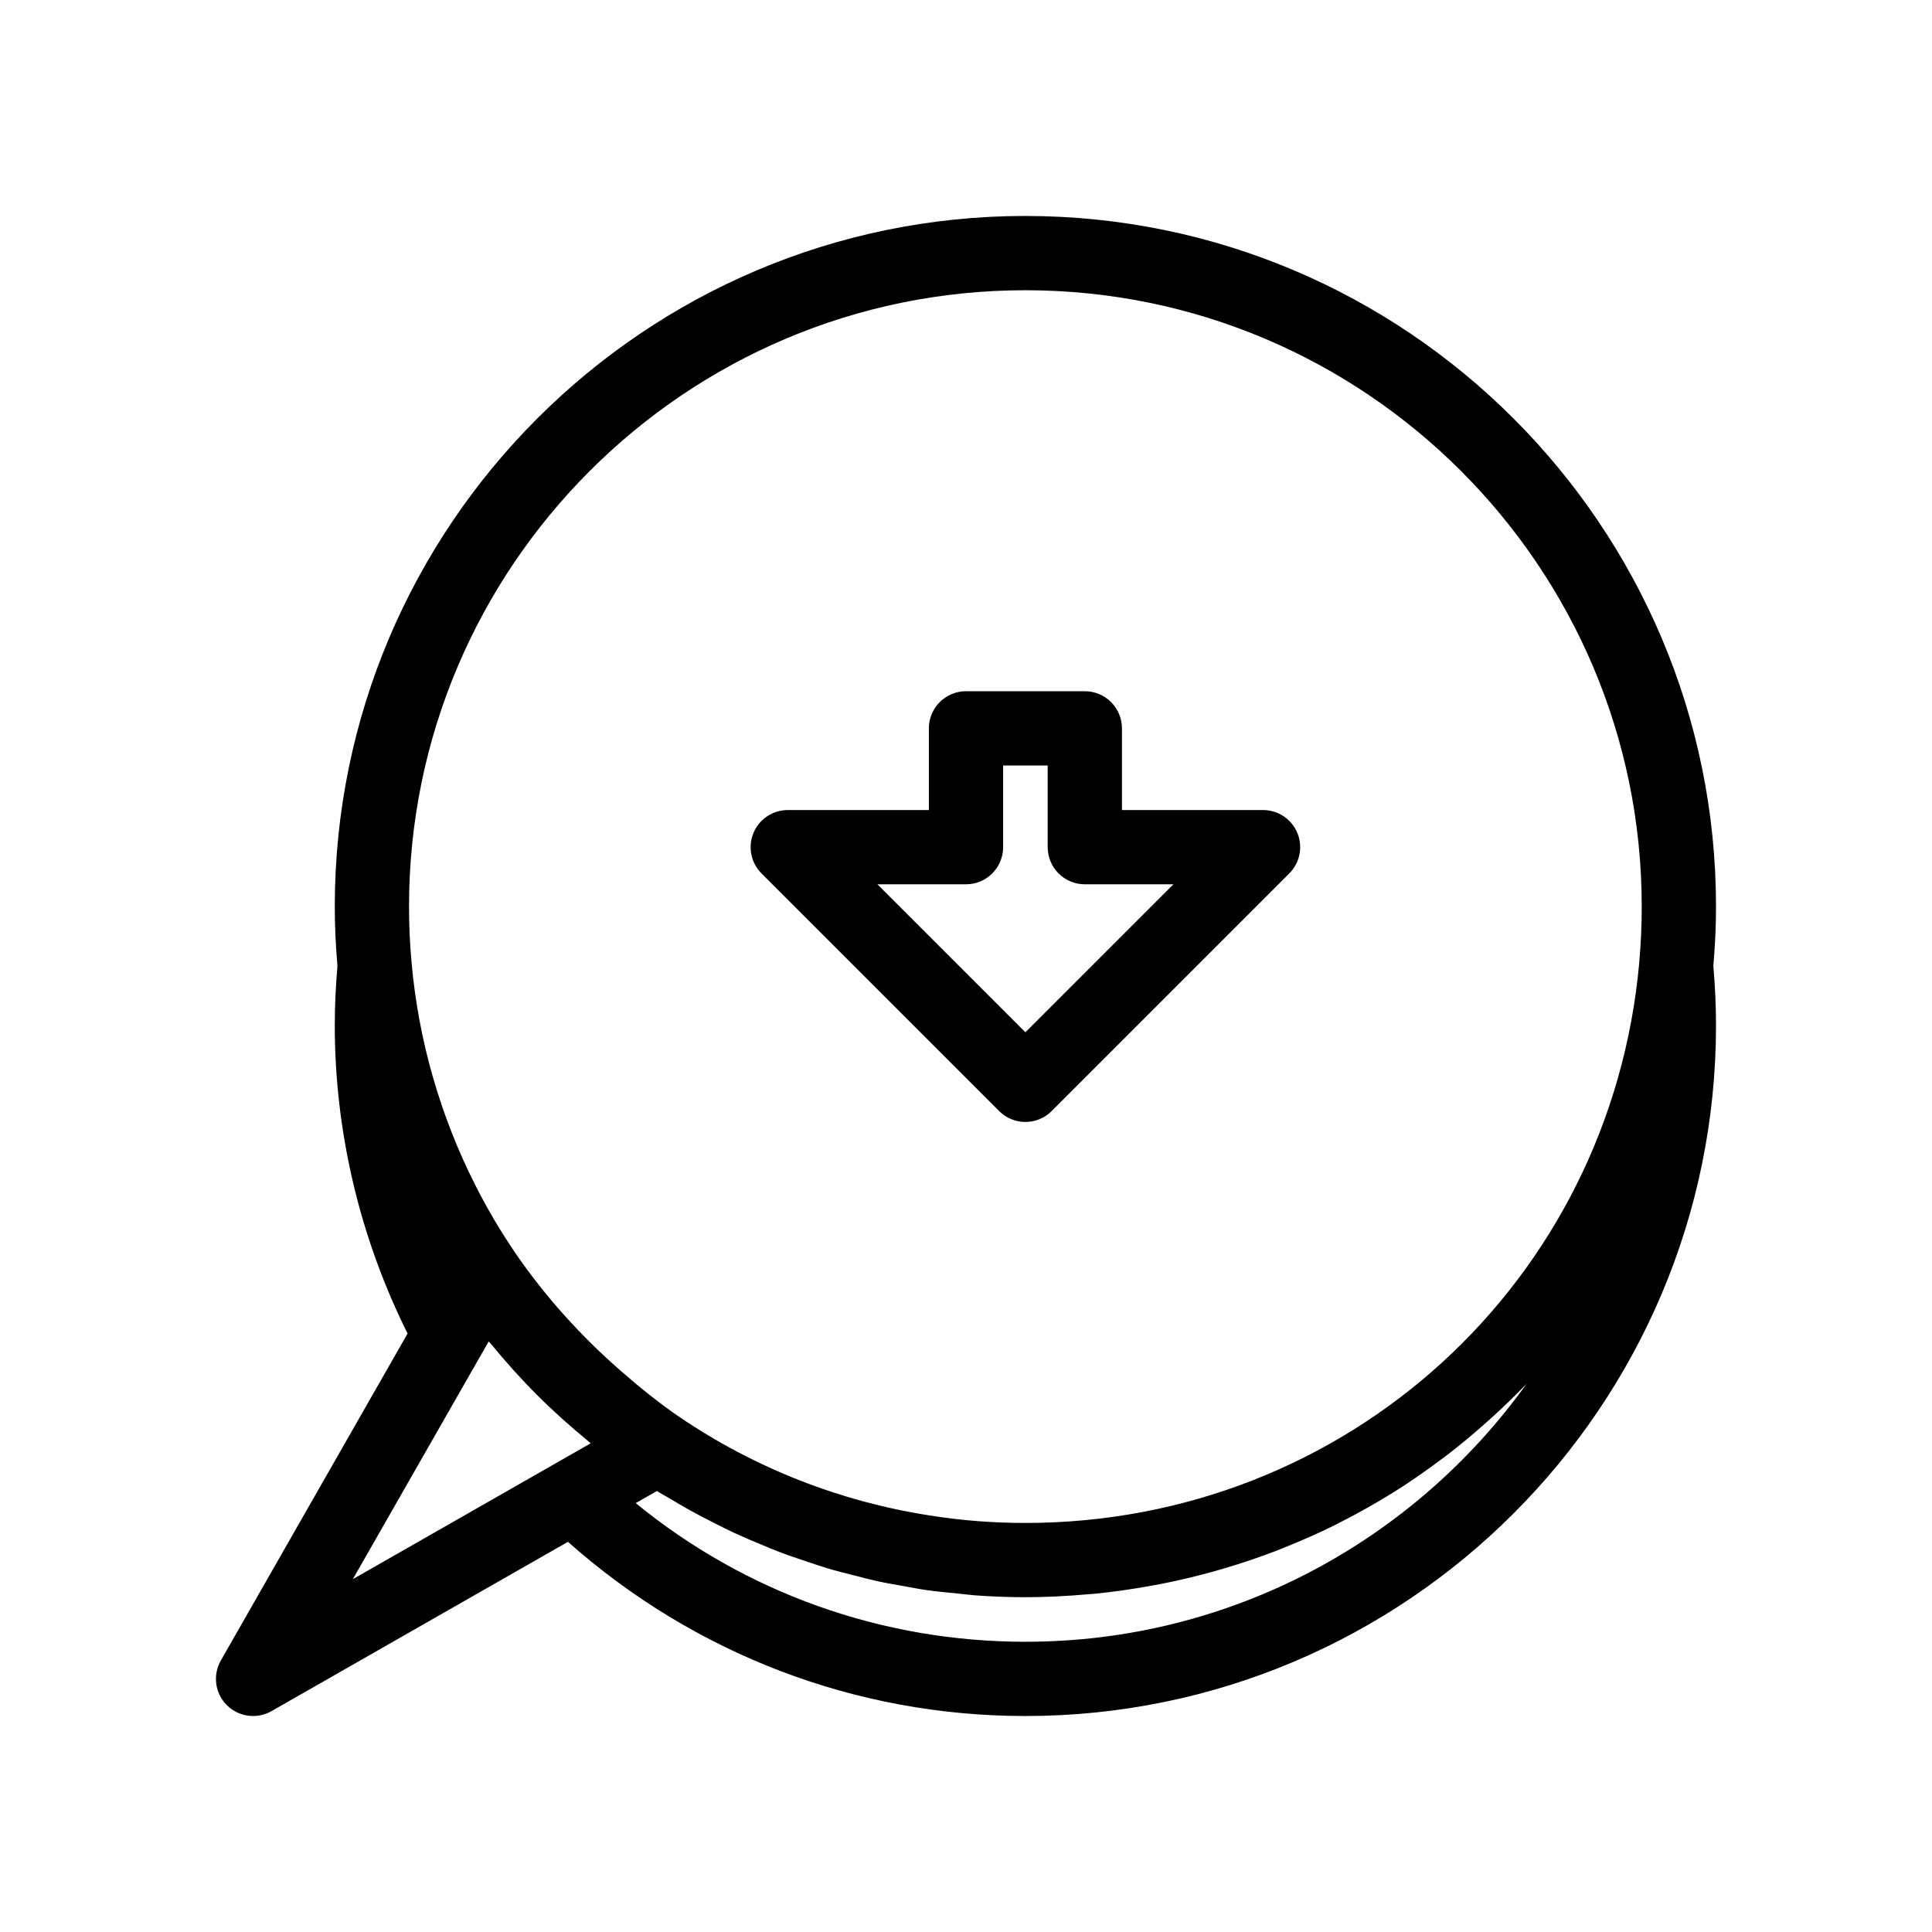 <?xml version="1.0" encoding="UTF-8"?>
<!-- Uploaded to: SVG Repo, www.svgrepo.com, Generator: SVG Repo Mixer Tools -->
<svg fill="#000000" width="800px" height="800px" version="1.1" viewBox="144 144 512 512" xmlns="http://www.w3.org/2000/svg">
 <g>
  <path d="m478.72 358.67h-37.391v-21.648c0-5.434-4.406-9.84-9.84-9.84h-31.488c-5.434 0-9.84 4.406-9.84 9.84v21.648h-37.395c-3.977 0-7.57 2.398-9.09 6.074-1.523 3.68-0.68 7.91 2.133 10.723l62.977 62.977c1.922 1.922 4.438 2.883 6.957 2.883 2.523 0 5.035-0.961 6.957-2.883l62.977-62.977c2.812-2.812 3.66-7.047 2.137-10.723-1.527-3.676-5.113-6.074-9.094-6.074zm-62.977 58.898-39.223-39.219h23.48c5.434 0 9.84-4.406 9.84-9.84v-21.648h11.809v21.648c0 5.434 4.406 9.84 9.84 9.84h23.477z"/>
  <path d="m415.74 201.23c-100.92 0-183.02 82.102-183.02 183.02 0 5.324 0.258 10.484 0.707 15.738-0.449 5.262-0.707 10.426-0.707 15.75 0 28.352 6.707 56.434 19.293 81.66l-49.484 86.641c-2.203 3.856-1.559 8.703 1.578 11.844 1.898 1.891 4.418 2.879 6.969 2.879 1.668 0 3.352-0.422 4.879-1.297l78.555-44.863c33.488 29.715 76.176 46.16 121.23 46.16 100.92 0 183.02-82.102 183.02-183.02 0-5.32-0.258-10.484-0.707-15.742 0.449-5.262 0.707-10.426 0.707-15.746 0-100.92-82.102-183.02-183.02-183.02zm-118.84 327.34-6.09 3.477c-0.004 0-0.008 0.004-0.012 0.008l-53.289 30.434 34.176-59.805c0.012-0.023 0.031-0.039 0.047-0.059l1.77-3.117 0.012-0.023c0.184 0.223 0.395 0.418 0.578 0.645 3.871 4.715 7.93 9.254 12.23 13.555 0.012 0.012 0.027 0.023 0.039 0.035 4.281 4.277 8.801 8.316 13.496 12.172 0.234 0.191 0.438 0.414 0.672 0.605zm118.84 50.516c-37.988 0-74.18-12.961-103.27-36.746l4.144-2.367 1.473-0.84c1.137 0.719 2.324 1.332 3.477 2.023 1.738 1.043 3.481 2.074 5.246 3.059 2.117 1.176 4.258 2.285 6.414 3.375 1.793 0.906 3.586 1.812 5.406 2.66 2.203 1.023 4.434 1.965 6.672 2.898 1.832 0.766 3.656 1.539 5.512 2.242 2.297 0.871 4.625 1.645 6.957 2.422 1.844 0.613 3.68 1.258 5.543 1.812 2.418 0.719 4.863 1.328 7.309 1.945 1.824 0.461 3.637 0.965 5.477 1.371 2.586 0.57 5.199 1.012 7.812 1.469 1.738 0.305 3.461 0.668 5.211 0.922 2.91 0.422 5.852 0.695 8.789 0.98 1.484 0.145 2.953 0.359 4.441 0.469 4.438 0.324 8.898 0.496 13.383 0.496 5.562 0 11.051-0.293 16.484-0.77 0.582-0.051 1.168-0.078 1.746-0.133 5.148-0.5 10.219-1.242 15.234-2.156 0.801-0.145 1.602-0.281 2.398-0.438 4.891-0.957 9.707-2.113 14.449-3.445 0.816-0.23 1.625-0.465 2.434-0.707 4.738-1.402 9.398-2.973 13.965-4.738 0.684-0.266 1.355-0.551 2.035-0.82 4.672-1.871 9.266-3.891 13.734-6.129 0.375-0.188 0.742-0.398 1.117-0.59 4.543-2.312 8.98-4.793 13.293-7.465 0.195-0.121 0.395-0.23 0.59-0.352 4.293-2.68 8.438-5.57 12.477-8.594 0.516-0.387 1.047-0.758 1.559-1.148 3.856-2.945 7.57-6.062 11.176-9.305 0.594-0.535 1.188-1.062 1.773-1.602 2.871-2.652 5.684-5.359 8.379-8.191-29.668 41.383-78.16 68.391-132.84 68.391zm162.68-179.97c-7.625 84.652-77.559 148.48-162.68 148.48-4.117 0-8.215-0.152-12.285-0.453-4.387-0.324-8.734-0.855-13.051-1.527-23.738-3.688-46.344-12.523-66.406-26.141-5.441-3.731-10.531-7.856-15.453-12.152-10.566-9.23-20.012-19.645-28.016-31.316-3.875-5.703-7.379-11.641-10.488-17.77-9.332-18.395-15.133-38.504-16.969-59.125-0.457-4.977-0.676-9.836-0.676-14.859 0-90.066 73.277-163.34 163.34-163.34 90.066 0 163.34 73.277 163.34 163.34 0 5.023-0.215 9.883-0.668 14.859z"/>
 </g>
</svg>